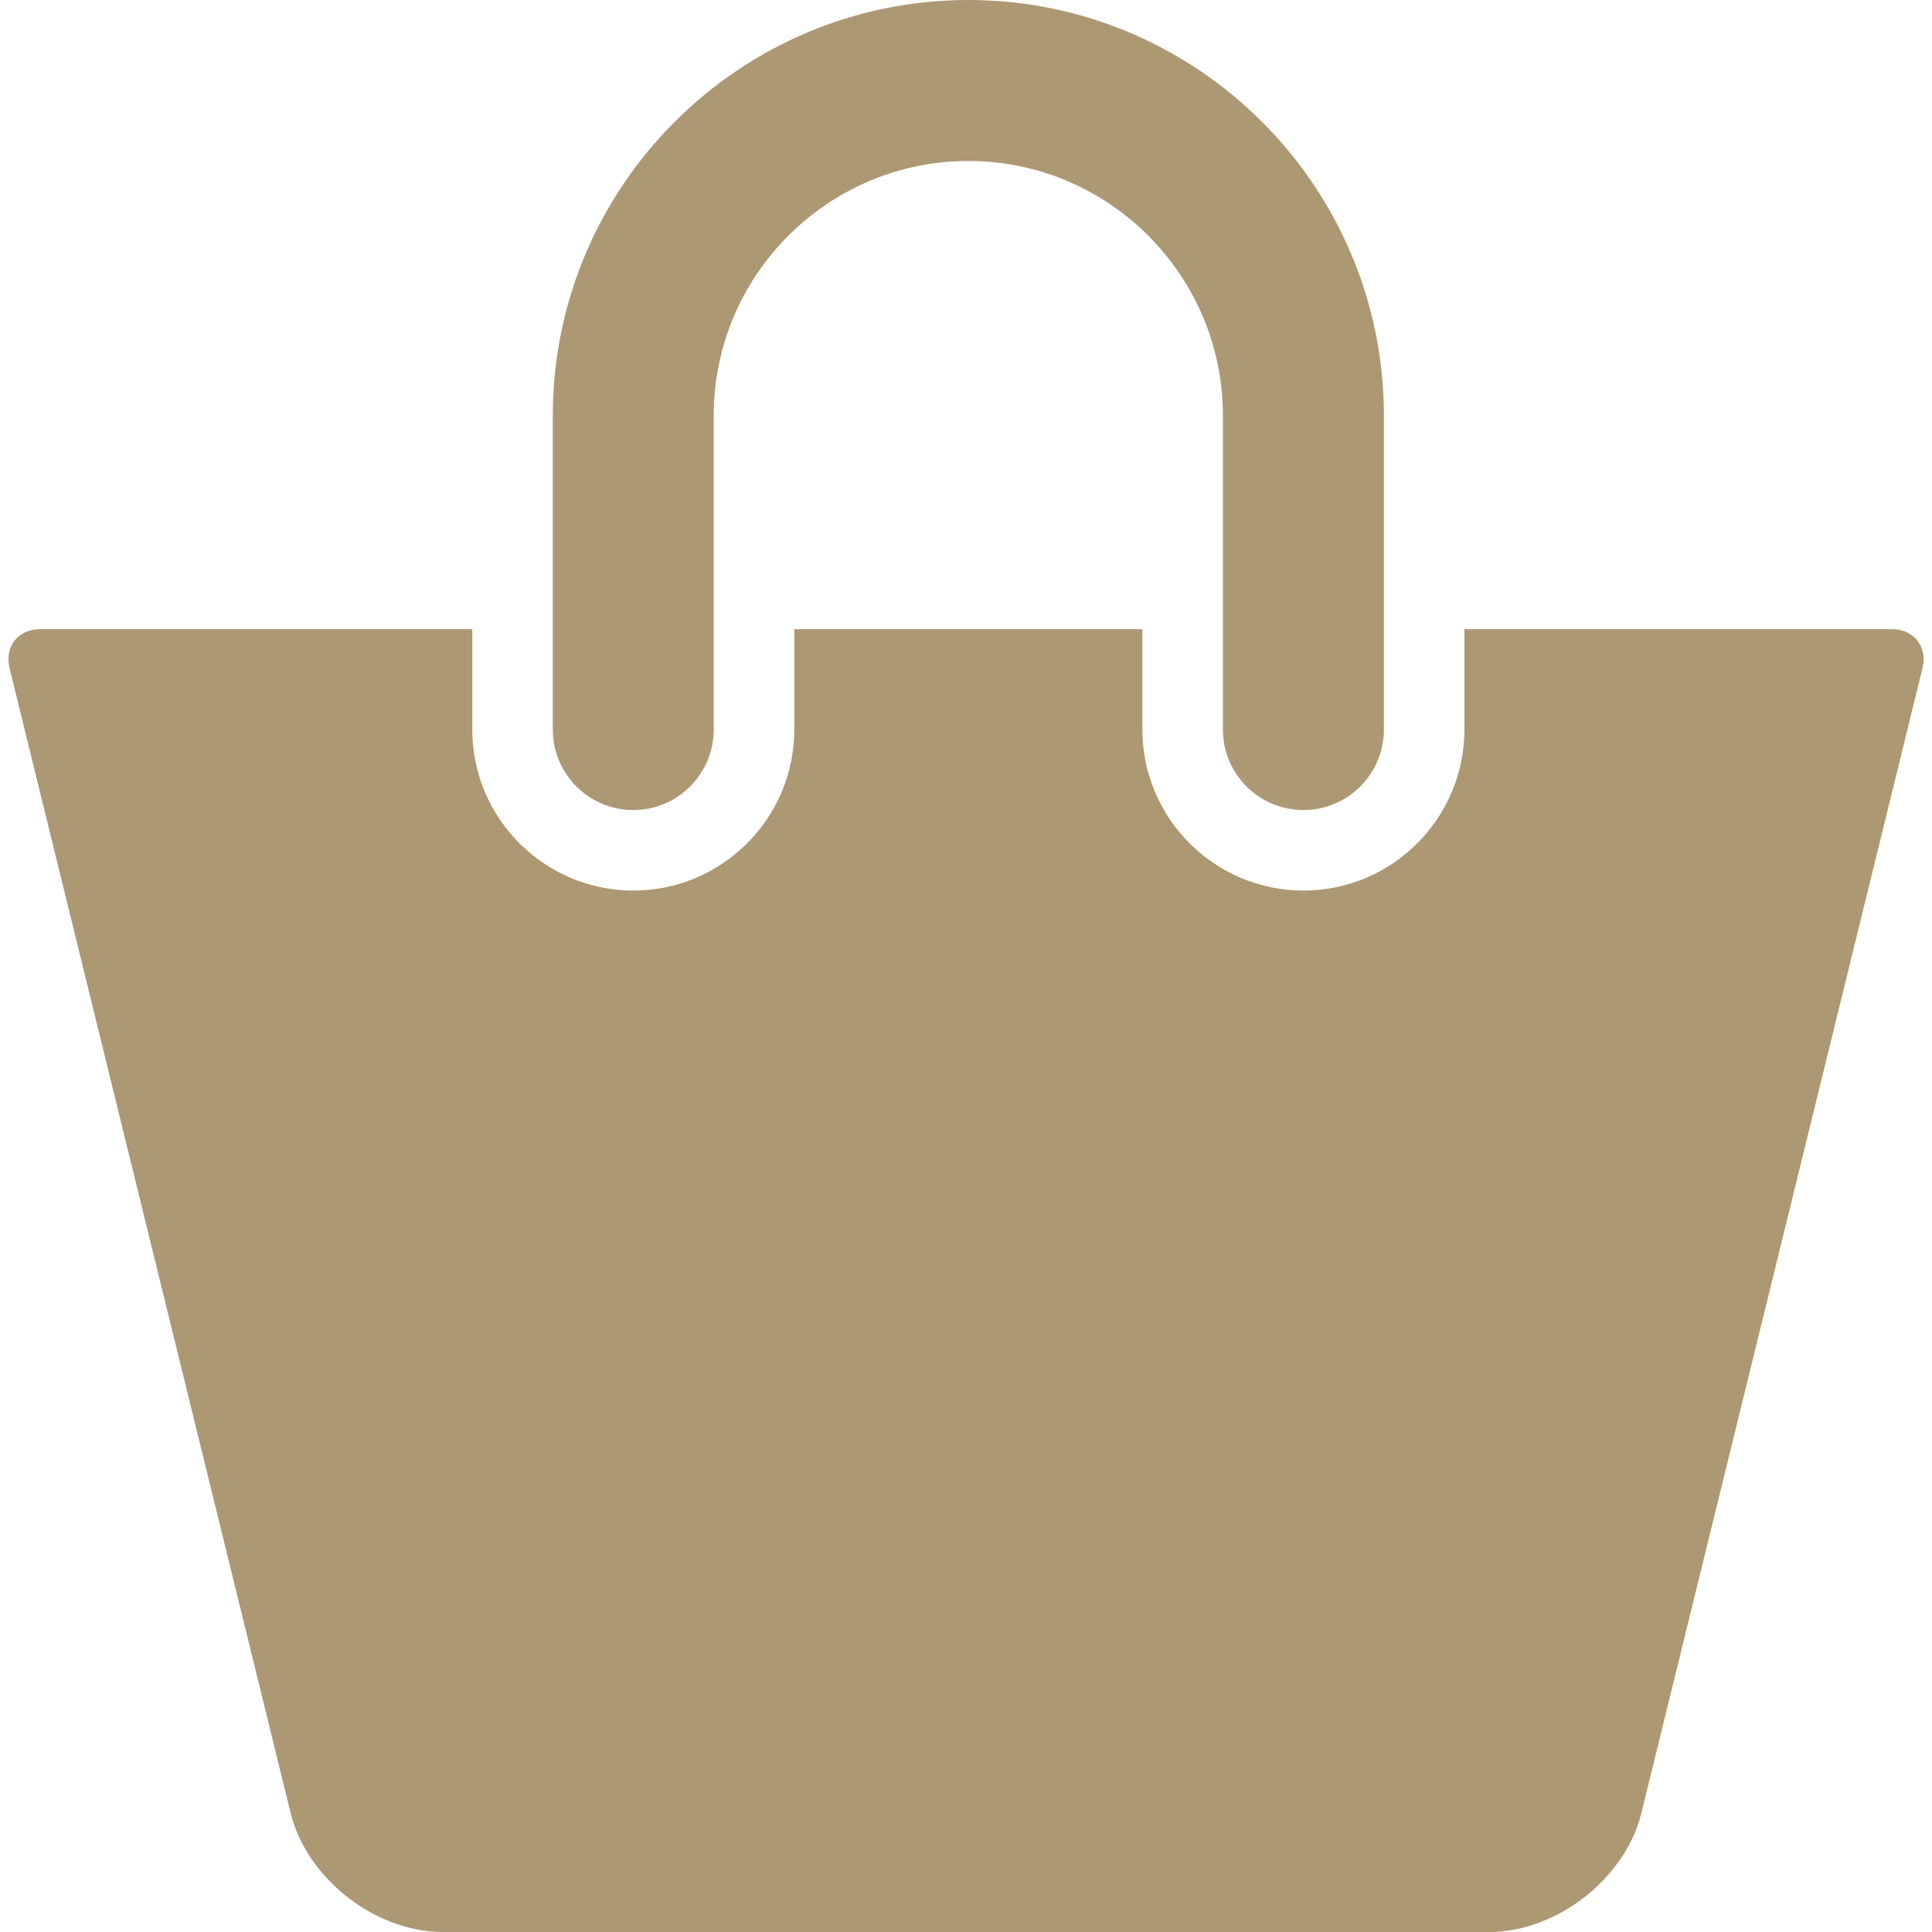 <?xml version="1.0" encoding="UTF-8"?>
<svg width="40px" height="40px" viewBox="0 0 40 40" version="1.1" xmlns="http://www.w3.org/2000/svg" xmlns:xlink="http://www.w3.org/1999/xlink">
    <!-- Generator: Sketch 58 (84663) - https://sketch.com -->
    <title>shopping-purse-icon</title>
    <desc>Created with Sketch.</desc>
    <g id="Symbols" stroke="none" stroke-width="1" fill="none" fill-rule="evenodd">
        <g id="mdndcmplio-scura" transform="translate(-200, -786)" fill="#AD9874">
            <g id="shopping-purse-icon" transform="translate(200, 786)">
                <path d="M13.111,16.771 C14.031,16.771 14.777,16.024 14.777,15.104 L14.777,8.604 C14.777,5.698 17.142,3.333 20.048,3.333 C22.954,3.333 25.319,5.698 25.319,8.604 L25.319,15.104 C25.319,16.024 26.066,16.771 26.986,16.771 C27.906,16.771 28.652,16.024 28.652,15.104 L28.652,8.604 C28.652,3.86 24.793,0 20.048,0 C15.305,0 11.445,3.86 11.445,8.604 L11.445,15.104 C11.444,16.024 12.191,16.771 13.111,16.771 Z" id="Path"></path>
                <path d="M39.167,13.026 L30.319,13.026 L30.319,15.104 C30.319,16.942 28.824,18.438 26.986,18.438 C25.148,18.438 23.652,16.942 23.652,15.104 L23.652,13.026 L16.445,13.026 L16.445,15.104 C16.445,16.942 14.95,18.438 13.112,18.438 C11.273,18.438 9.778,16.942 9.778,15.104 L9.778,13.026 L0.833,13.026 C0.373,13.026 0.089,13.388 0.198,13.835 L6.029,37.583 C6.382,38.918 7.786,40 9.167,40 L30.833,40 C32.215,40 33.618,38.917 33.972,37.583 L39.803,13.835 C39.911,13.387 39.627,13.026 39.167,13.026 Z" id="Path"></path>
            </g>
        </g>
    </g>
</svg>